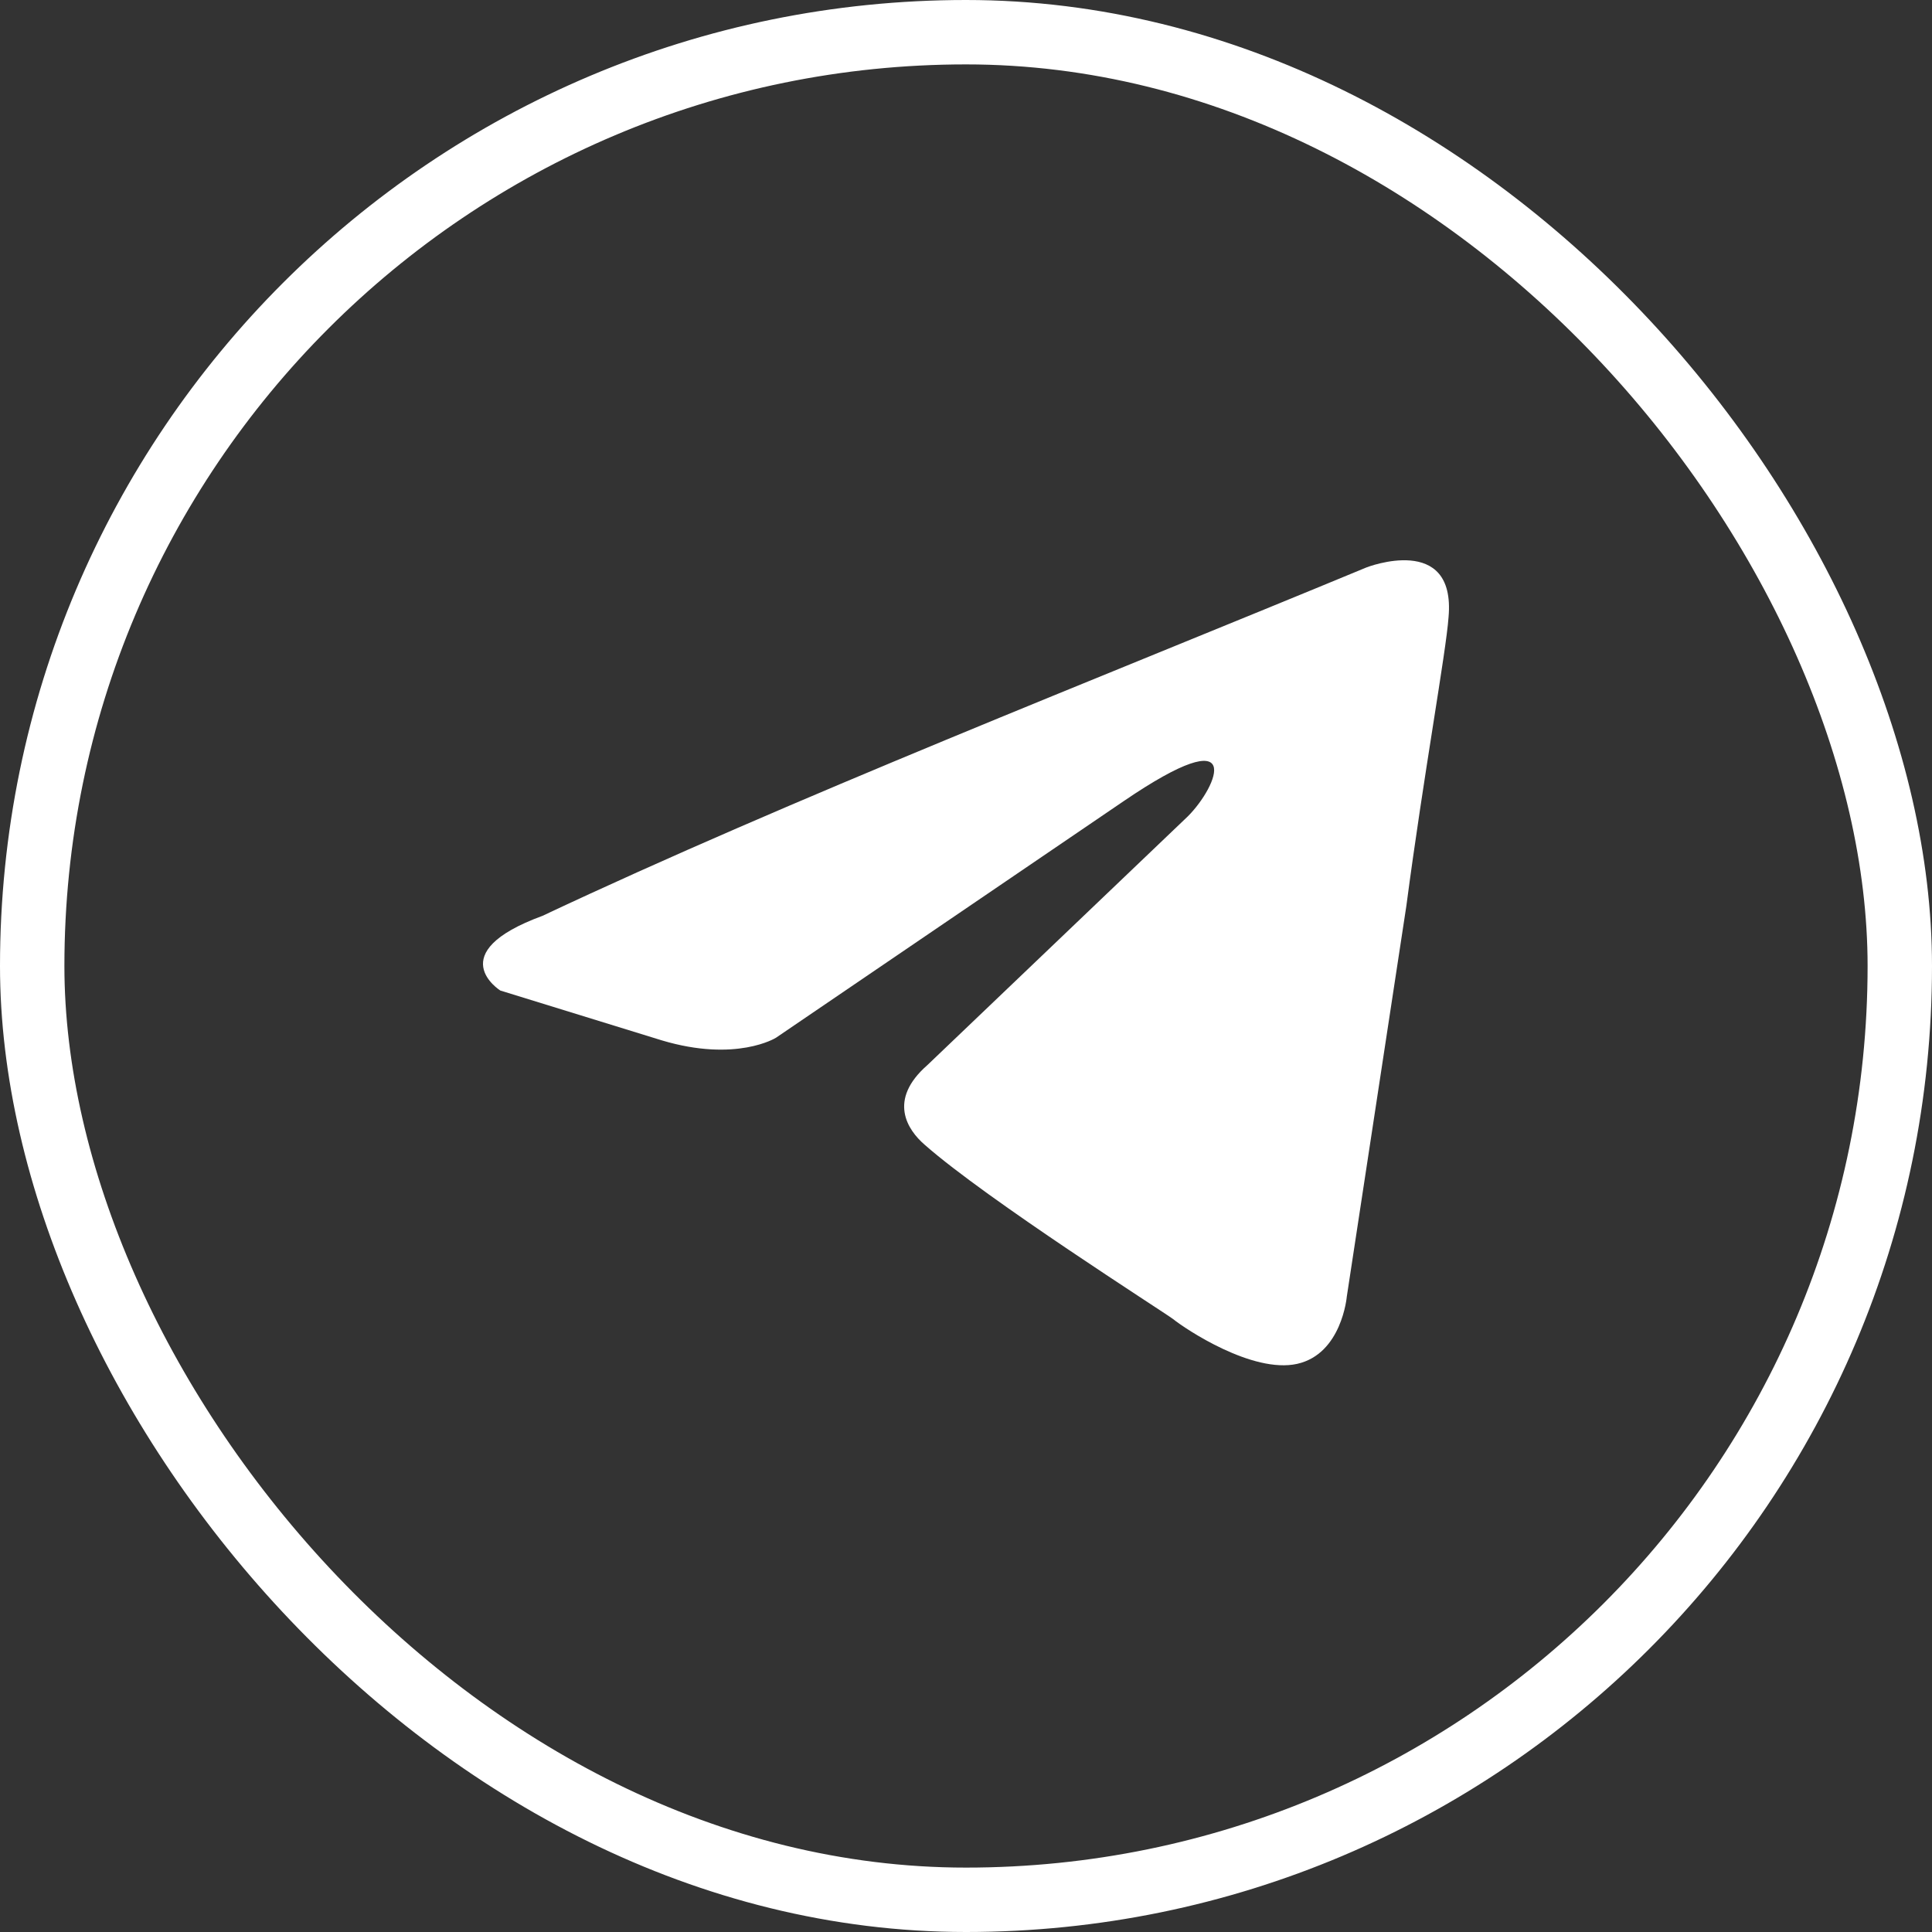 <?xml version="1.0" encoding="UTF-8"?> <svg xmlns="http://www.w3.org/2000/svg" width="30" height="30" viewBox="0 0 30 30" fill="none"><rect x="0" y="0" width="30" height="30" fill="#333333" stroke="none"/><rect x="0.5" y="0.5" width="29" height="29" rx="14.5" stroke="white"></rect><path d="M21.221 8.81C21.221 8.81 22.609 8.269 22.493 9.583C22.455 10.124 22.108 12.018 21.838 14.066L20.913 20.134C20.913 20.134 20.836 21.023 20.142 21.178C19.448 21.332 18.407 20.637 18.215 20.482C18.061 20.366 15.324 18.627 14.36 17.777C14.09 17.545 13.782 17.081 14.399 16.54L18.446 12.675C18.909 12.211 19.371 11.129 17.444 12.443L12.048 16.115C12.048 16.115 11.431 16.501 10.274 16.154L7.769 15.381C7.769 15.381 6.844 14.801 8.424 14.221C12.279 12.405 17.02 10.55 21.221 8.81Z" fill="white"></path></svg> 
